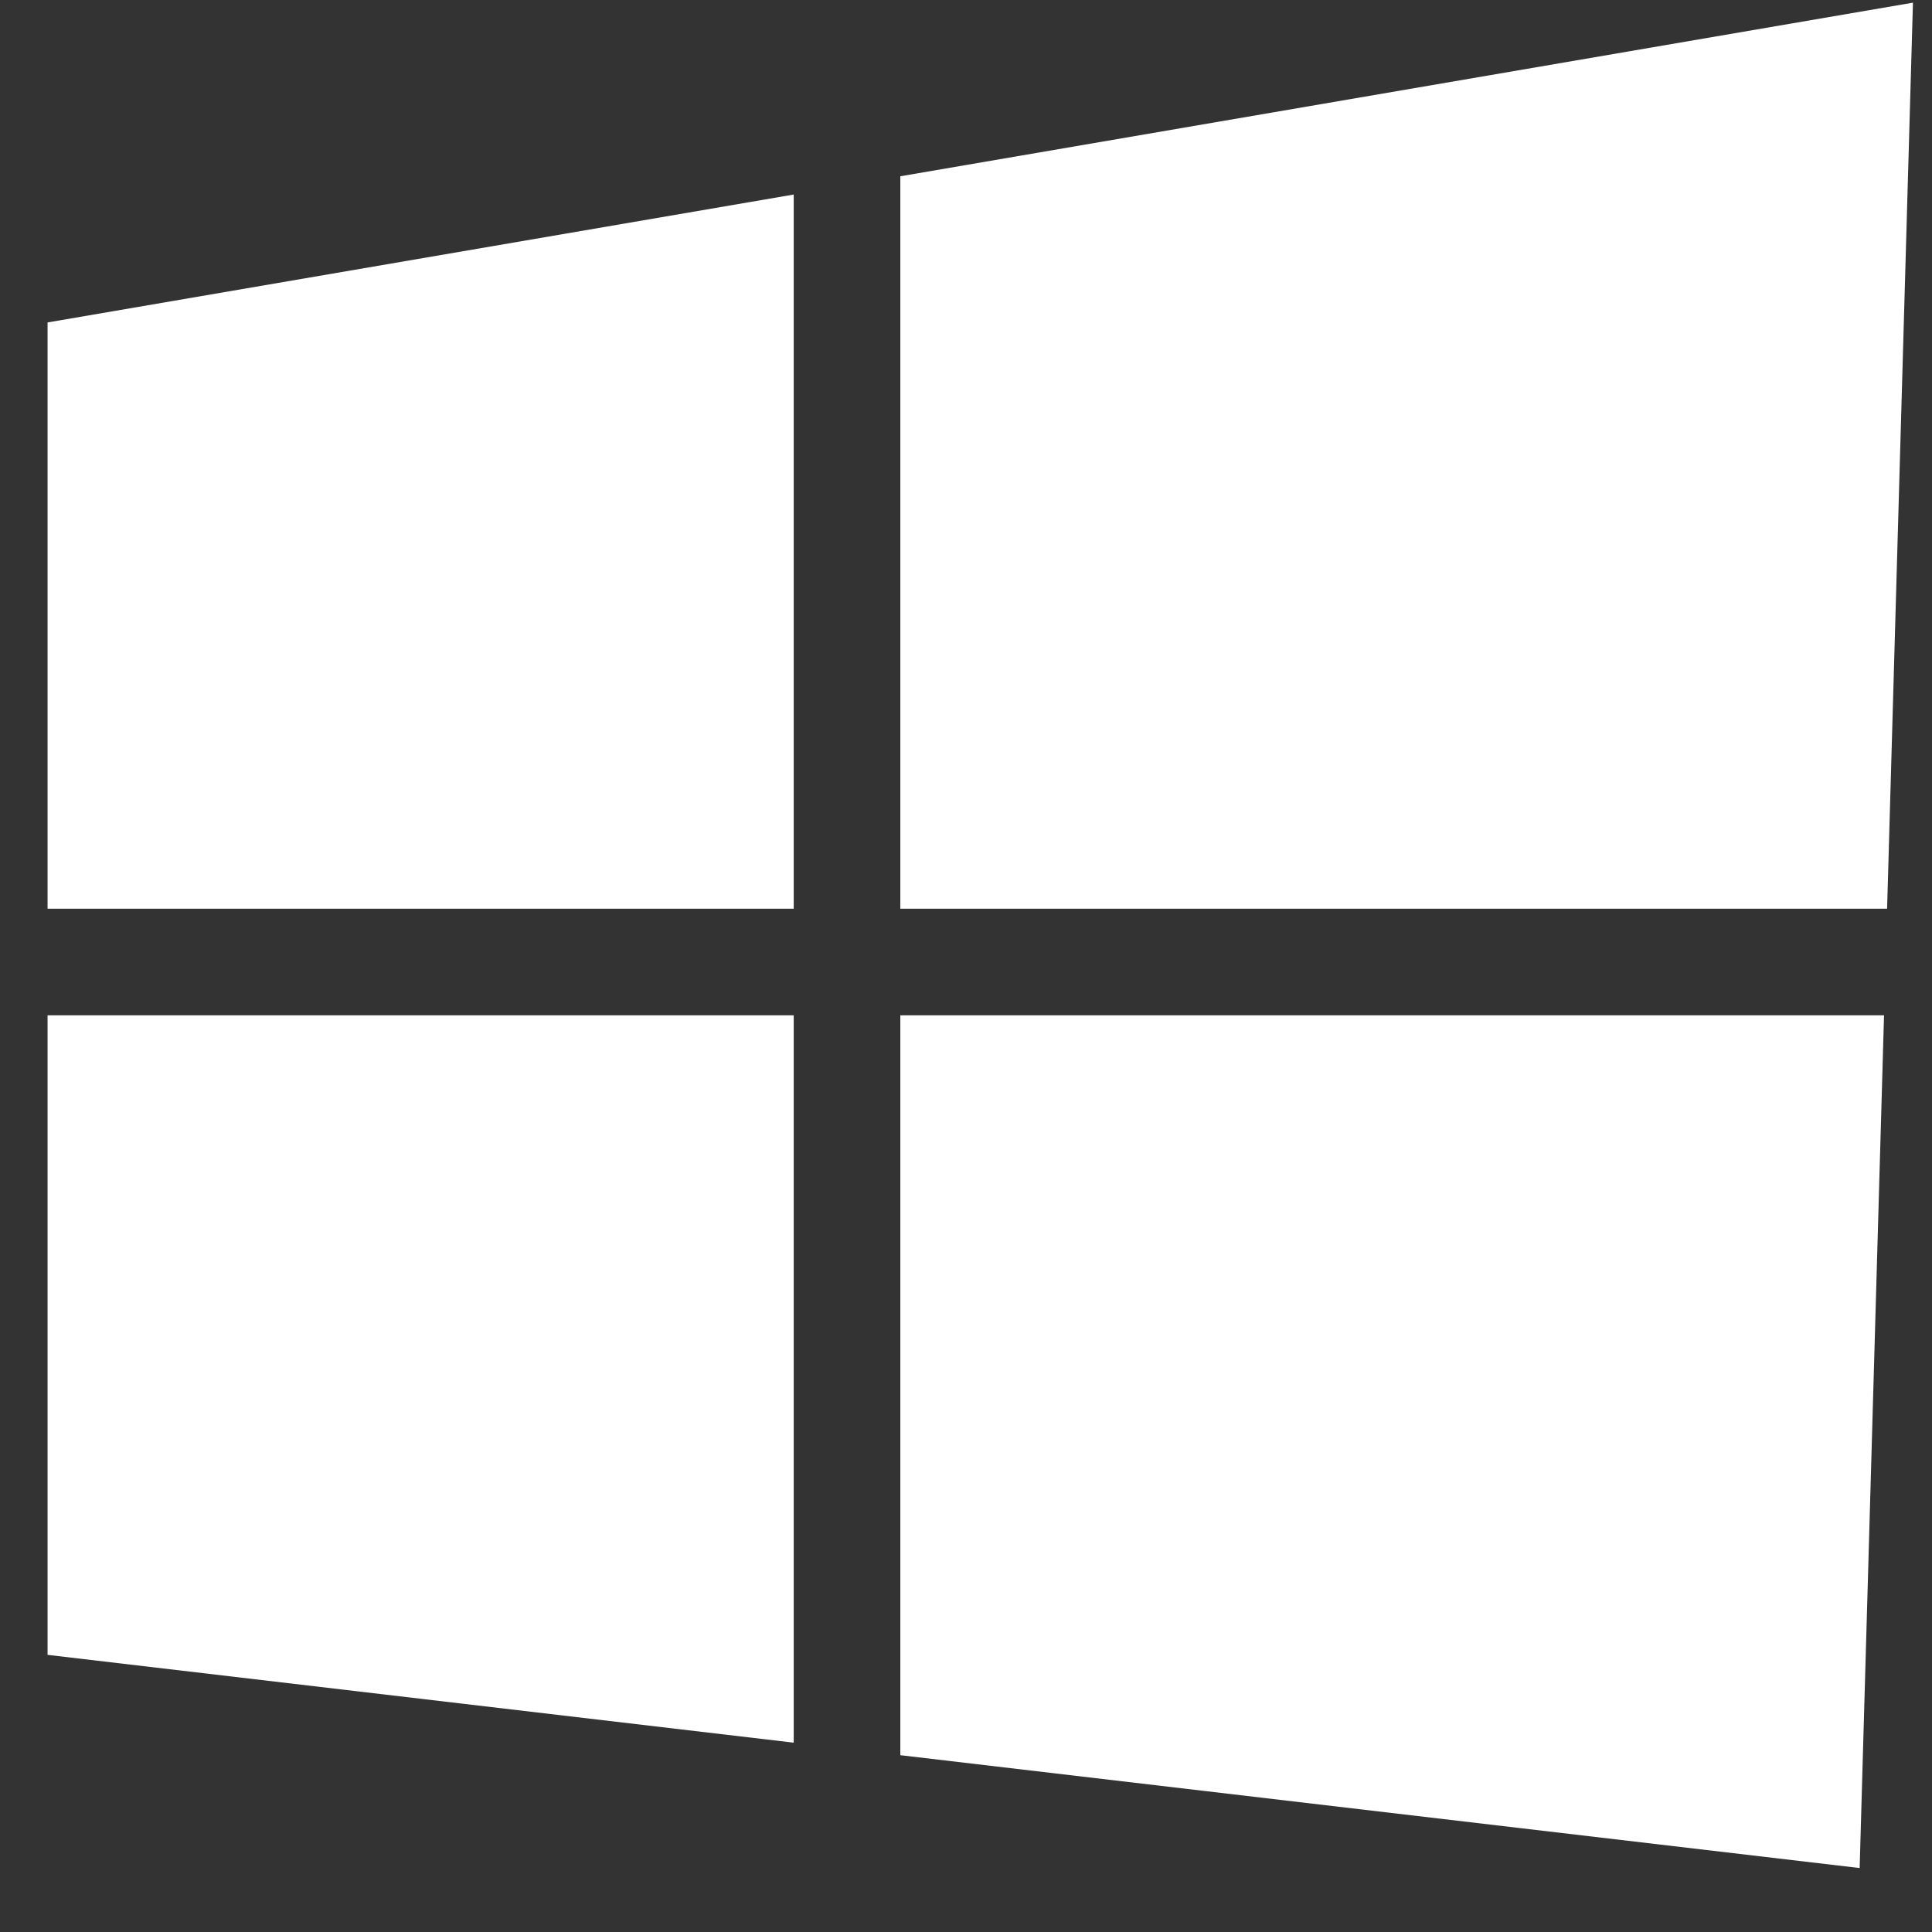 <svg width="29" height="29" viewBox="0 0 29 29" fill="none" xmlns="http://www.w3.org/2000/svg">
    <rect x="0" y="0" width="29" height="29" fill="#333333" stroke="none"/>
    <path fill-rule="evenodd" clip-rule="evenodd"
          d="M13.514 2.646L28.714 0.04L28.326 13.64L13.514 13.64V2.646ZM11.914 2.92L0.714 4.84V13.64H11.914V2.92ZM0.714 15.24V24.84L11.914 26.158V15.24H0.714ZM13.514 26.346L27.914 28.04L28.28 15.24L13.514 15.24V26.346Z"
          fill="white"/>
</svg>